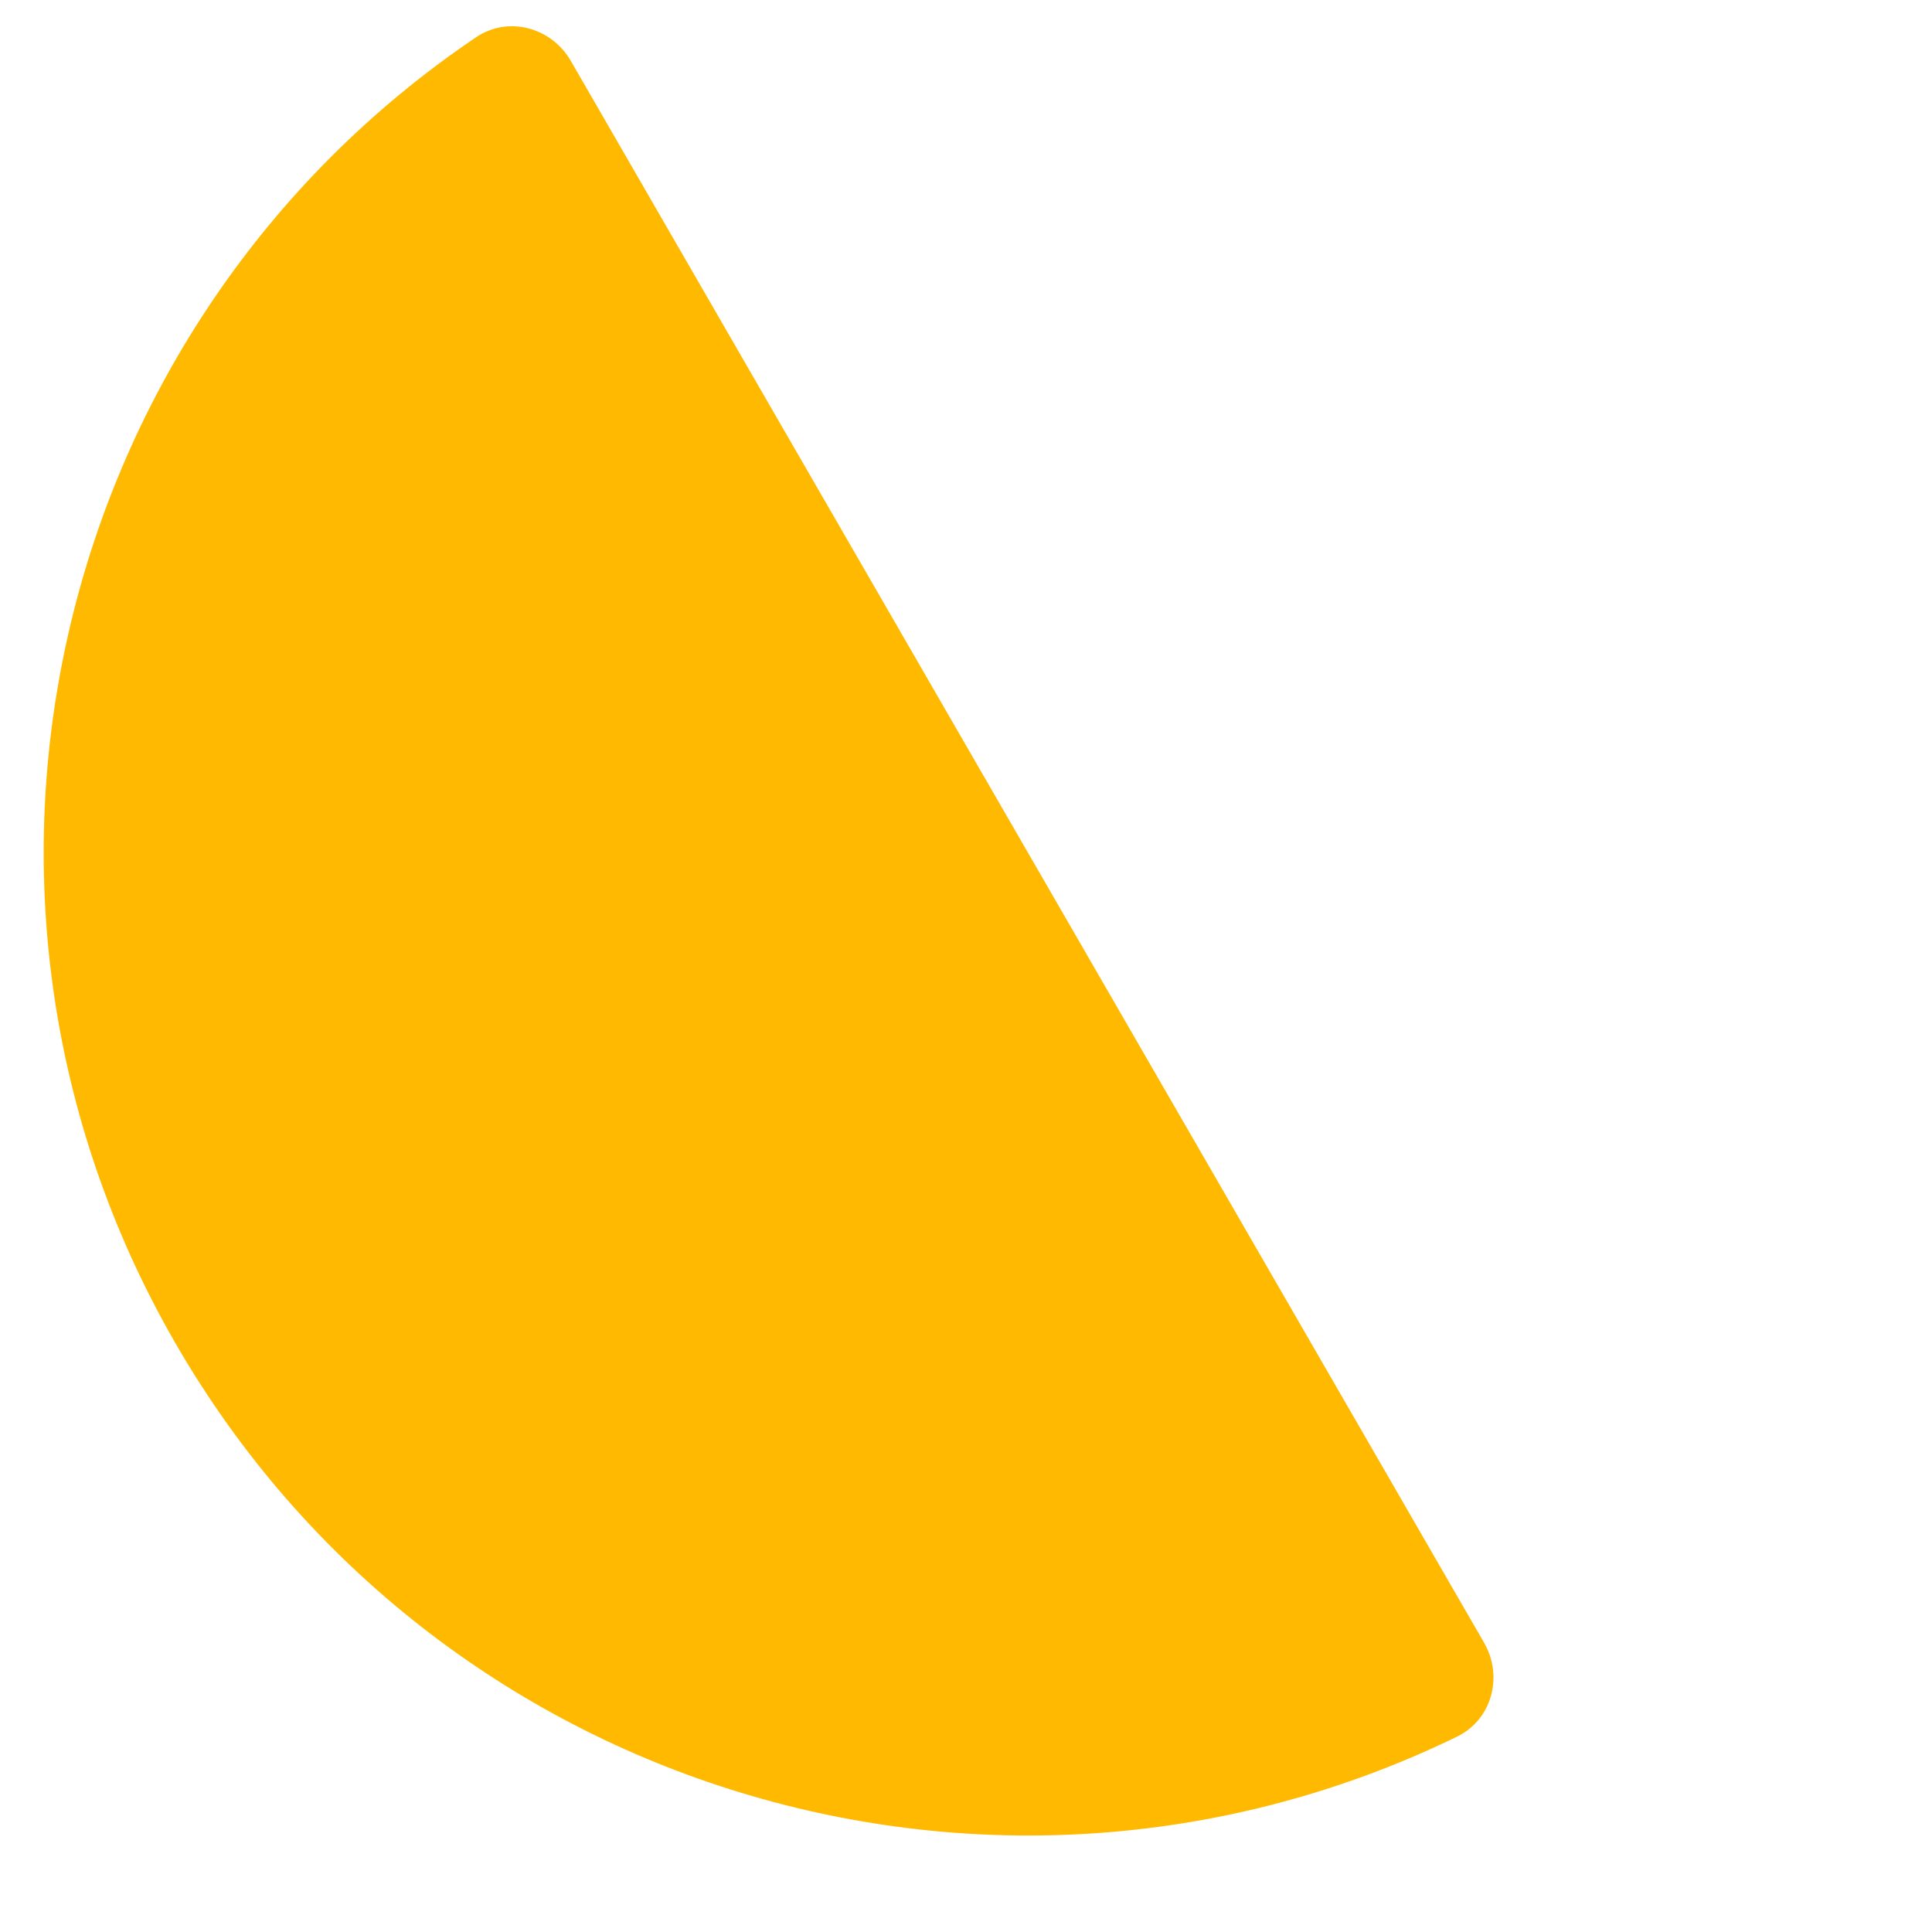 <svg width="55" height="55" viewBox="0 0 55 55" fill="none" xmlns="http://www.w3.org/2000/svg">
<g clip-path="url(#clip0_230_1755)">
<path fill-rule="evenodd" clip-rule="evenodd" d="M42.249 46.765C42.801 47.722 42.474 48.953 41.481 49.437C28.385 55.814 12.396 51.058 5 38.249C-2.396 25.439 1.481 9.214 13.552 1.061C14.467 0.443 15.696 0.775 16.249 1.732L42.249 46.765Z" fill="#FFB900"/>
</g>
<defs>
<clipPath id="clip0_230_1755">
<rect width="55" height="55" fill="white"/>
</clipPath>
</defs>
</svg>
